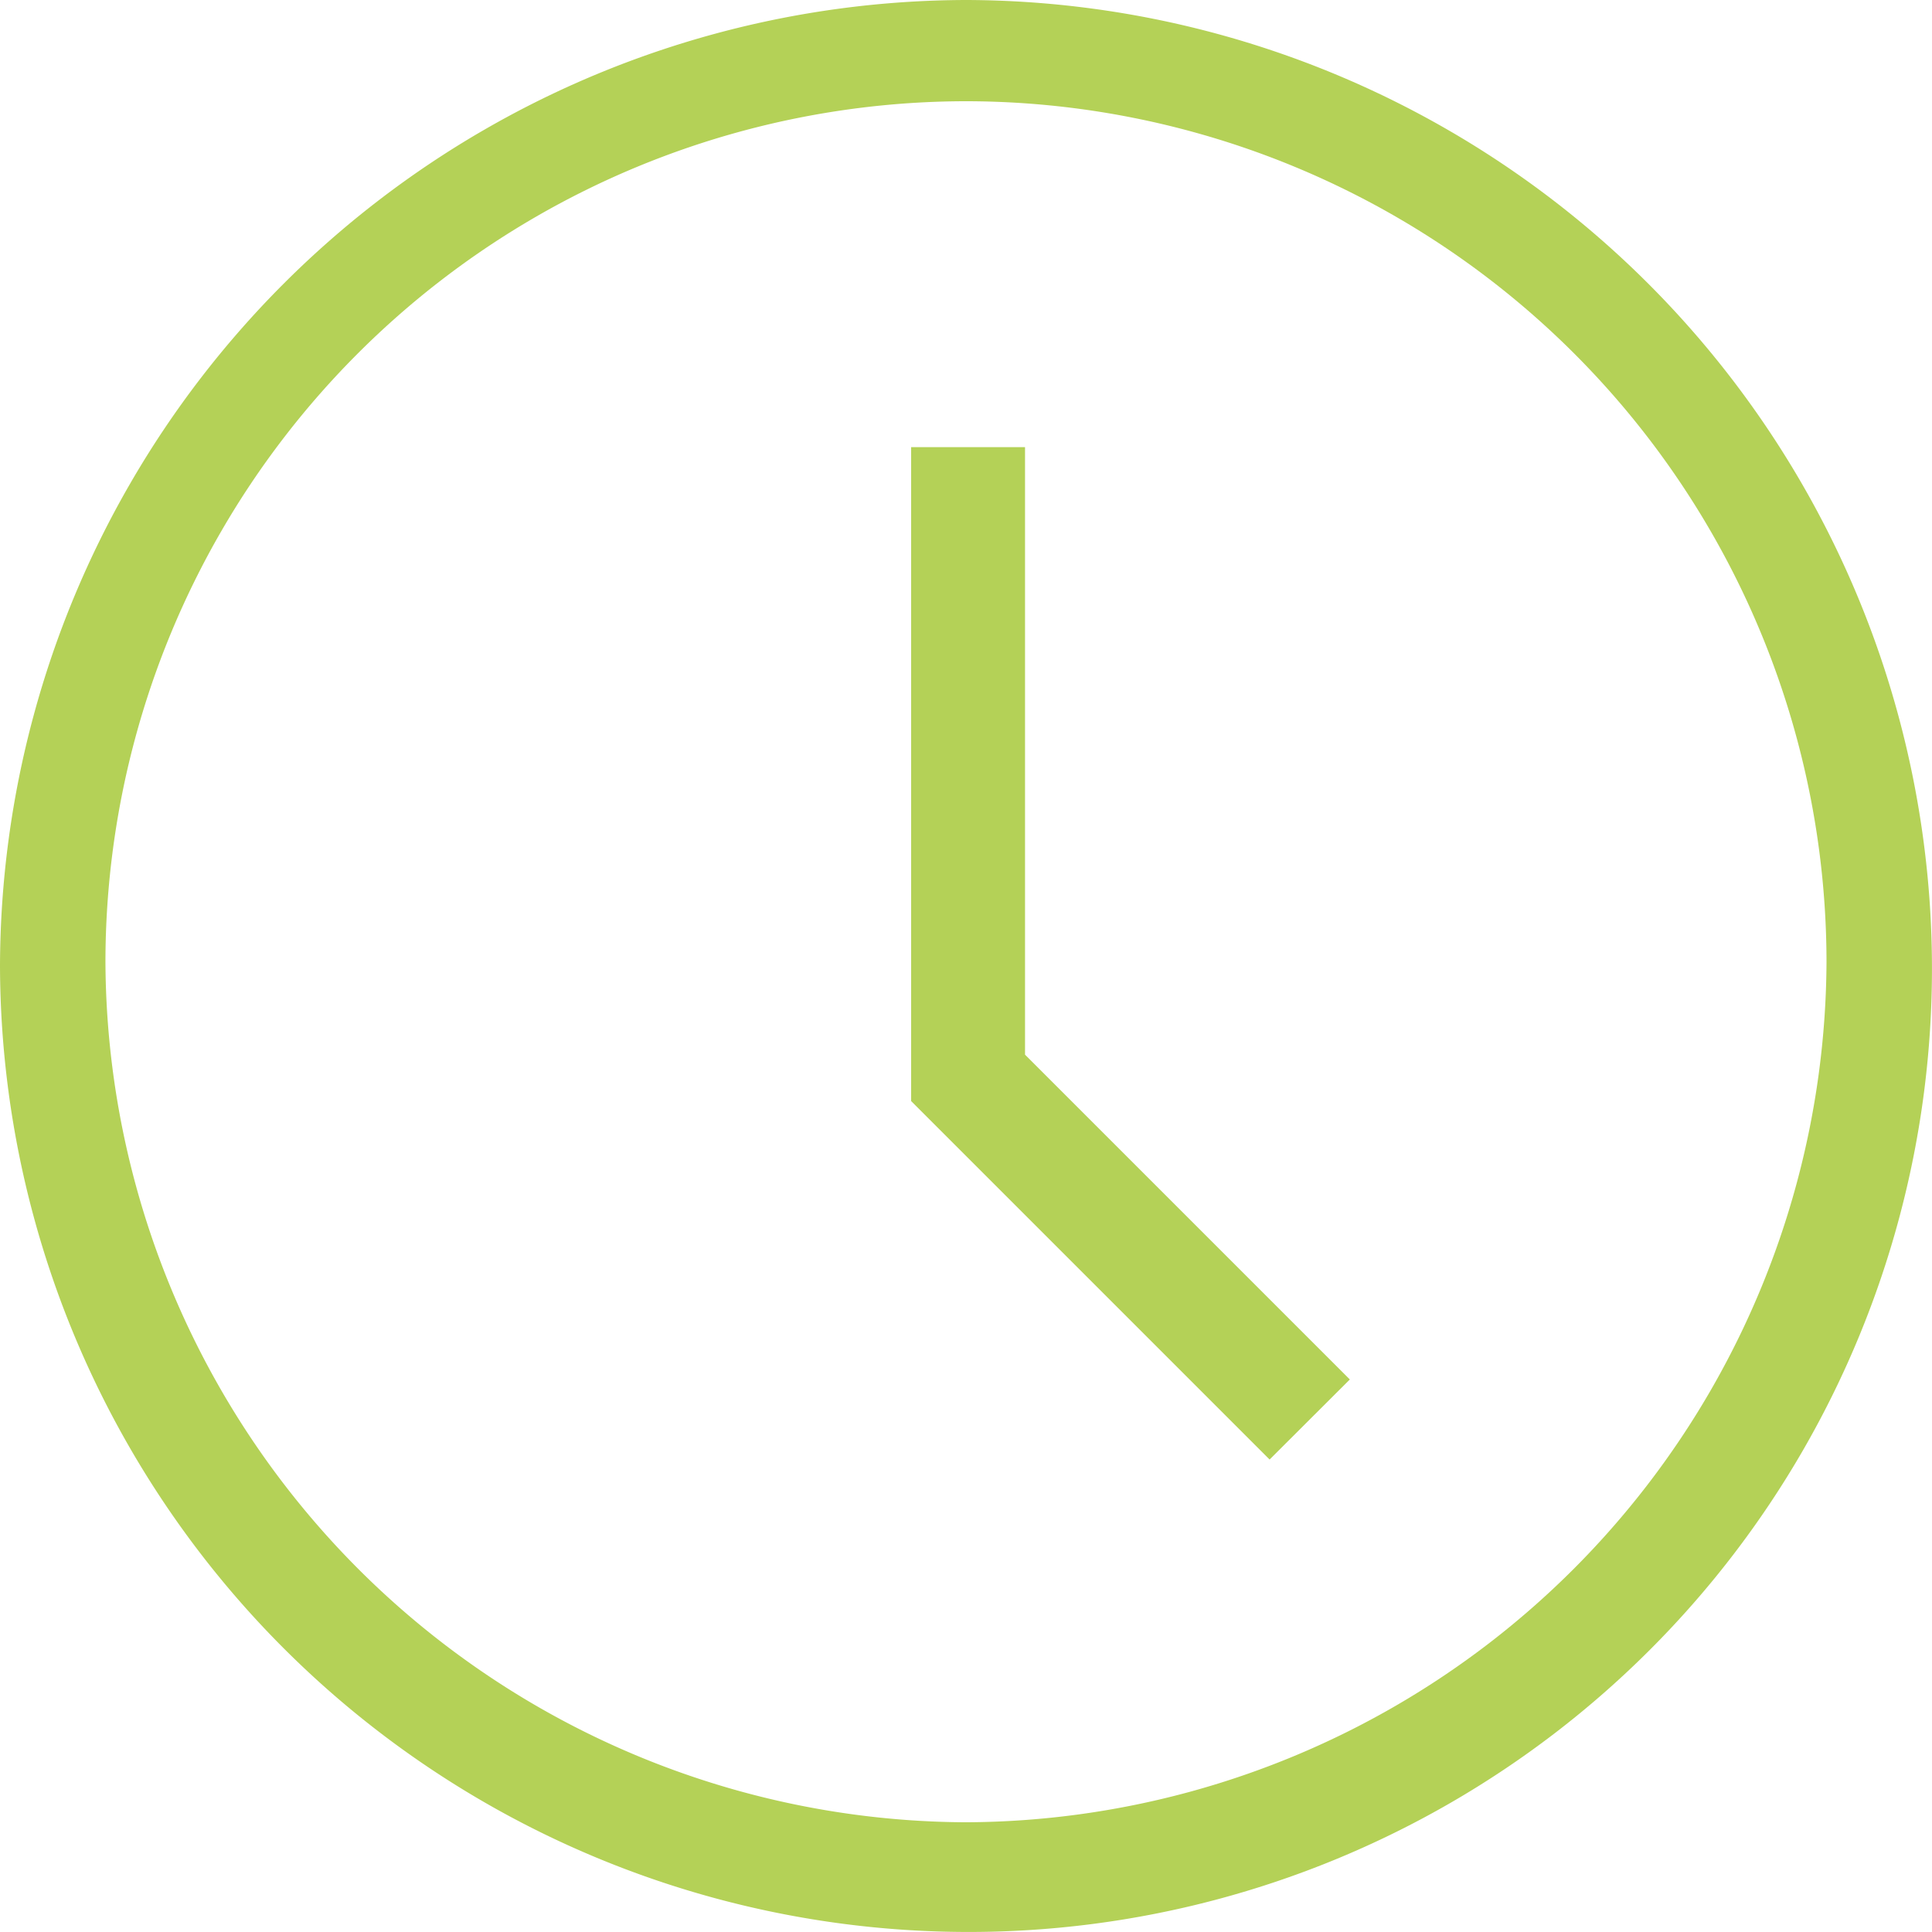 <svg xmlns="http://www.w3.org/2000/svg" width="83.002" height="83" viewBox="0 0 83.002 83">
  <g id="iconfinder_clock_1814097" transform="translate(-9 -9.1)">
    <g id="Icon-Clock" transform="translate(9 9.1)">
      <path id="Fill-131" d="M-327.5-335.9A41.611,41.611,0,0,1-369-377.4a41.61,41.61,0,0,1,41.5-41.5A41.61,41.61,0,0,1-286-377.4a41.378,41.378,0,0,1-41.5,41.5Zm0-78.651a37.008,37.008,0,0,0-36.97,36.97,37.125,37.125,0,0,0,36.97,36.969,37.125,37.125,0,0,0,36.97-36.969,37.008,37.008,0,0,0-36.97-36.97Z" transform="translate(369 418.9)" fill="#b4d157"/>
      <path id="Fill-132" d="M-332-364.806l-15.4-15.4V-408.3h4.893v26.1l13.954,13.954L-332-364.806" transform="translate(386.544 427.51)" fill="#b4d157"/>
    </g>
  </g>
</svg>
